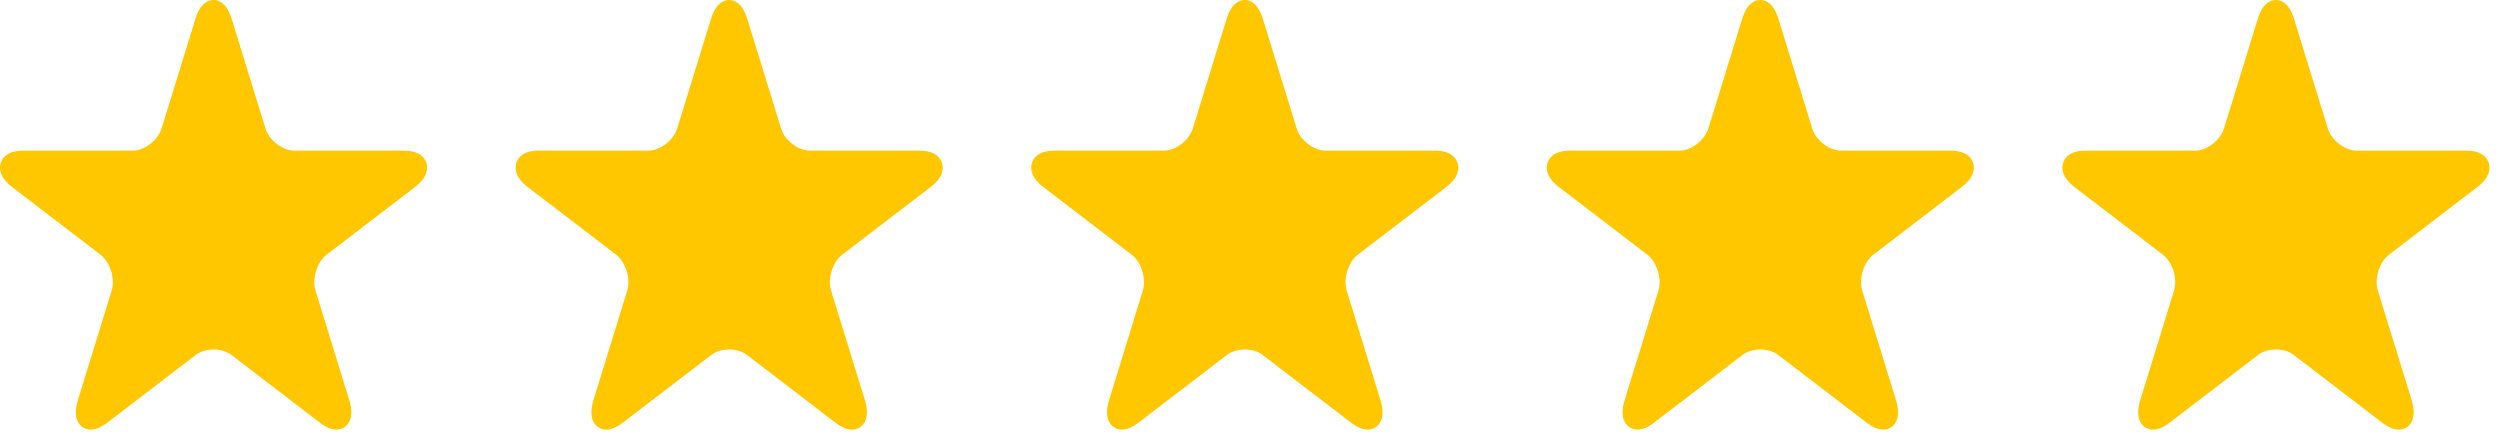 <?xml version="1.0"?>
<svg xmlns="http://www.w3.org/2000/svg" width="73" height="13" viewBox="0 0 73 13" fill="none">
<path d="M12.45 4.76C12.399 4.595 12.243 4.399 11.783 4.399H8.593C8.251 4.399 7.856 4.098 7.752 3.753L6.766 0.557C6.624 0.096 6.399 0 6.235 0C6.071 0 5.846 0.097 5.704 0.557L4.718 3.753C4.612 4.097 4.219 4.399 3.877 4.399H0.687C0.228 4.399 0.071 4.595 0.021 4.76C-0.03 4.924 -0.012 5.18 0.359 5.465L2.94 7.44C3.217 7.652 3.367 8.139 3.261 8.484L2.276 11.681C2.185 11.976 2.194 12.206 2.305 12.364C2.383 12.479 2.509 12.544 2.65 12.544C2.796 12.544 2.956 12.477 3.137 12.339L5.716 10.364C5.849 10.263 6.039 10.204 6.236 10.204C6.434 10.204 6.624 10.263 6.757 10.364L9.337 12.339C9.518 12.477 9.677 12.544 9.823 12.544C9.964 12.544 10.089 12.479 10.168 12.364C10.278 12.206 10.288 11.974 10.197 11.681L9.212 8.484C9.105 8.141 9.256 7.652 9.533 7.44L12.112 5.465C12.484 5.18 12.502 4.924 12.45 4.76Z" fill="#FFC700"/>
<path d="M27.505 4.76C27.454 4.595 27.298 4.399 26.838 4.399H23.649C23.307 4.399 22.912 4.098 22.807 3.753L21.822 0.557C21.68 0.096 21.453 -0 21.291 -0C21.128 -0 20.901 0.097 20.759 0.557L19.774 3.753C19.668 4.097 19.274 4.399 18.932 4.399H15.743C15.284 4.399 15.126 4.595 15.076 4.76C15.025 4.924 15.043 5.18 15.415 5.465L17.994 7.44C18.271 7.652 18.422 8.139 18.315 8.484L17.33 11.68C17.239 11.976 17.249 12.205 17.359 12.364C17.438 12.479 17.563 12.544 17.704 12.544C17.85 12.544 18.01 12.477 18.19 12.339L20.77 10.364C20.903 10.262 21.092 10.204 21.291 10.204C21.489 10.204 21.678 10.262 21.811 10.364L24.391 12.339C24.572 12.477 24.731 12.544 24.879 12.544C25.019 12.544 25.145 12.479 25.224 12.364C25.333 12.205 25.344 11.974 25.253 11.68L24.267 8.484C24.161 8.141 24.311 7.652 24.589 7.44L27.169 5.465C27.541 5.18 27.558 4.924 27.507 4.76H27.505Z" fill="#FFC700"/>
<path d="M42.56 4.76C42.509 4.595 42.353 4.399 41.894 4.399H38.705C38.362 4.399 37.968 4.098 37.863 3.753L36.877 0.557C36.735 0.096 36.51 -0 36.346 -0C36.182 -0 35.957 0.097 35.815 0.557L34.83 3.753C34.723 4.097 34.33 4.399 33.988 4.399H30.799C30.339 4.399 30.182 4.595 30.132 4.76C30.081 4.924 30.099 5.18 30.47 5.465L33.049 7.44C33.327 7.652 33.477 8.139 33.371 8.484L32.386 11.68C32.295 11.976 32.304 12.205 32.415 12.364C32.493 12.479 32.619 12.544 32.76 12.544C32.906 12.544 33.066 12.477 33.247 12.339L35.827 10.364C35.96 10.262 36.15 10.204 36.348 10.204C36.545 10.204 36.735 10.262 36.868 10.364L39.448 12.339C39.629 12.477 39.788 12.544 39.936 12.544C40.076 12.544 40.202 12.479 40.281 12.364C40.39 12.205 40.399 11.974 40.308 11.68L39.323 8.484C39.217 8.141 39.367 7.652 39.644 7.44L42.225 5.465C42.596 5.18 42.614 4.924 42.563 4.76H42.56Z" fill="#FFC700"/>
<path d="M57.615 4.76C57.564 4.595 57.406 4.399 56.948 4.399H53.759C53.417 4.399 53.022 4.098 52.917 3.753L51.932 0.557C51.79 0.096 51.565 -0 51.401 -0C51.236 -0 51.011 0.097 50.869 0.557L49.884 3.753C49.778 4.097 49.384 4.399 49.042 4.399H45.853C45.393 4.399 45.236 4.595 45.187 4.76C45.137 4.924 45.153 5.18 45.525 5.465L48.105 7.44C48.383 7.652 48.533 8.139 48.427 8.484L47.441 11.68C47.35 11.976 47.36 12.205 47.47 12.364C47.549 12.479 47.675 12.544 47.815 12.544C47.962 12.544 48.122 12.477 48.301 12.339L50.882 10.364C51.014 10.262 51.205 10.204 51.402 10.204C51.599 10.204 51.79 10.262 51.922 10.364L54.503 12.339C54.684 12.477 54.842 12.544 54.989 12.544C55.129 12.544 55.255 12.479 55.334 12.364C55.444 12.205 55.452 11.974 55.361 11.68L54.376 8.484C54.27 8.141 54.42 7.652 54.697 7.44L57.276 5.465C57.648 5.18 57.666 4.924 57.615 4.76Z" fill="#FFC700"/>
<path d="M72.67 4.76C72.619 4.595 72.463 4.399 72.004 4.399H68.815C68.472 4.399 68.078 4.098 67.973 3.753L66.987 0.557C66.845 0.096 66.621 -0 66.456 -0C66.292 -0 66.067 0.097 65.925 0.557L64.94 3.753C64.833 4.097 64.44 4.399 64.098 4.399H60.909C60.449 4.399 60.292 4.595 60.242 4.76C60.191 4.924 60.209 5.18 60.58 5.465L63.161 7.44C63.438 7.652 63.589 8.139 63.482 8.484L62.497 11.68C62.406 11.976 62.416 12.205 62.526 12.364C62.605 12.479 62.73 12.544 62.871 12.544C63.017 12.544 63.177 12.477 63.357 12.339L65.936 10.364C66.069 10.262 66.259 10.204 66.456 10.204C66.654 10.204 66.844 10.262 66.977 10.364L69.557 12.339C69.738 12.477 69.897 12.544 70.044 12.544C70.185 12.544 70.311 12.479 70.389 12.364C70.5 12.205 70.509 11.974 70.418 11.68L69.433 8.484C69.327 8.141 69.477 7.652 69.754 7.44L72.334 5.465C72.705 5.18 72.723 4.924 72.672 4.76H72.67Z" fill="#FFC700"/>
</svg>
